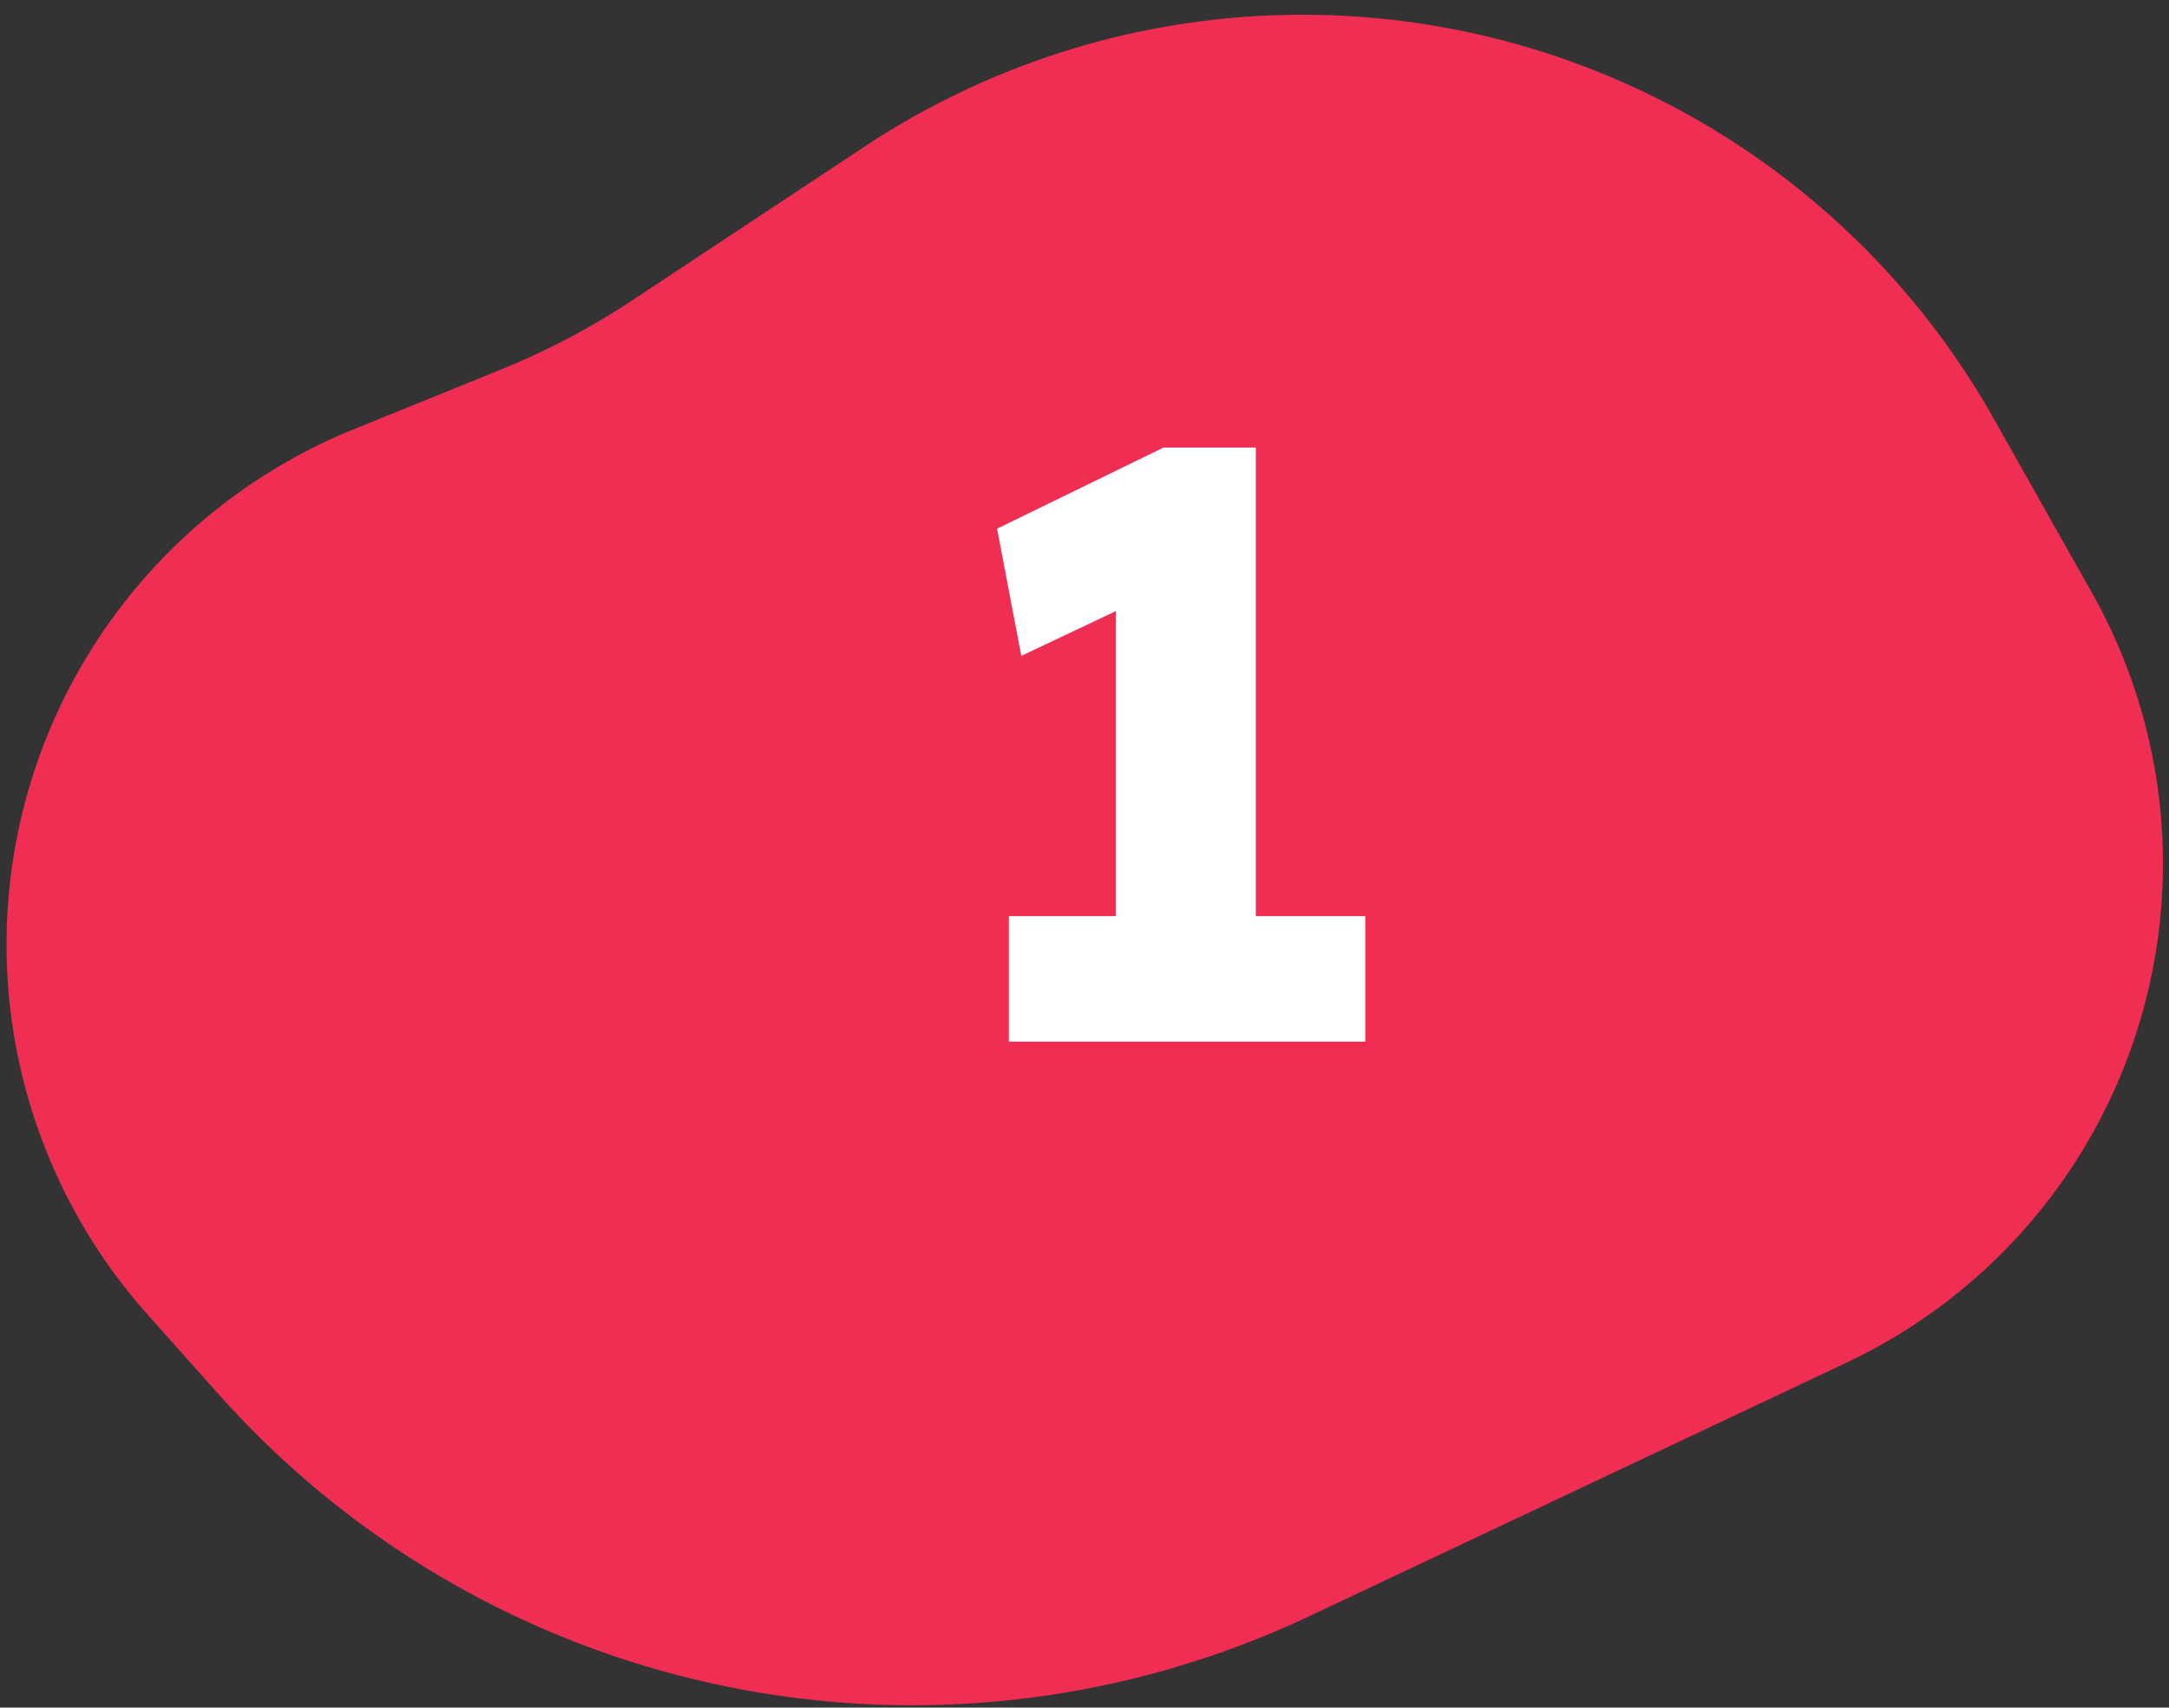 <svg xmlns="http://www.w3.org/2000/svg" fill="none" viewBox="0 0 127 100"><rect x="0" y="0" width="127" height="100" fill="#333333" stroke="none"/><path fill="#F02D52" d="M122.48 34.7a32.32 32.32 0 0 1-14.36 45.1L76.64 94.66a54.4 54.4 0 0 1-63.86-13.03l-4.16-4.67a32.56 32.56 0 0 1 12.09-51.82l8.6-3.49a44.1 44.1 0 0 0 7.8-4.12L50.6 8.6a46.45 46.45 0 0 1 66.13 15.9l5.75 10.2Z"/><path fill="#fff" d="M65.34 58.6V30.77l1.81 4.16-7.35 3.48-1.42-7.45 9.75-4.75h5.4V58.6h-8.2ZM59.07 61v-7.35h20.87V61H59.07Z"/></svg>